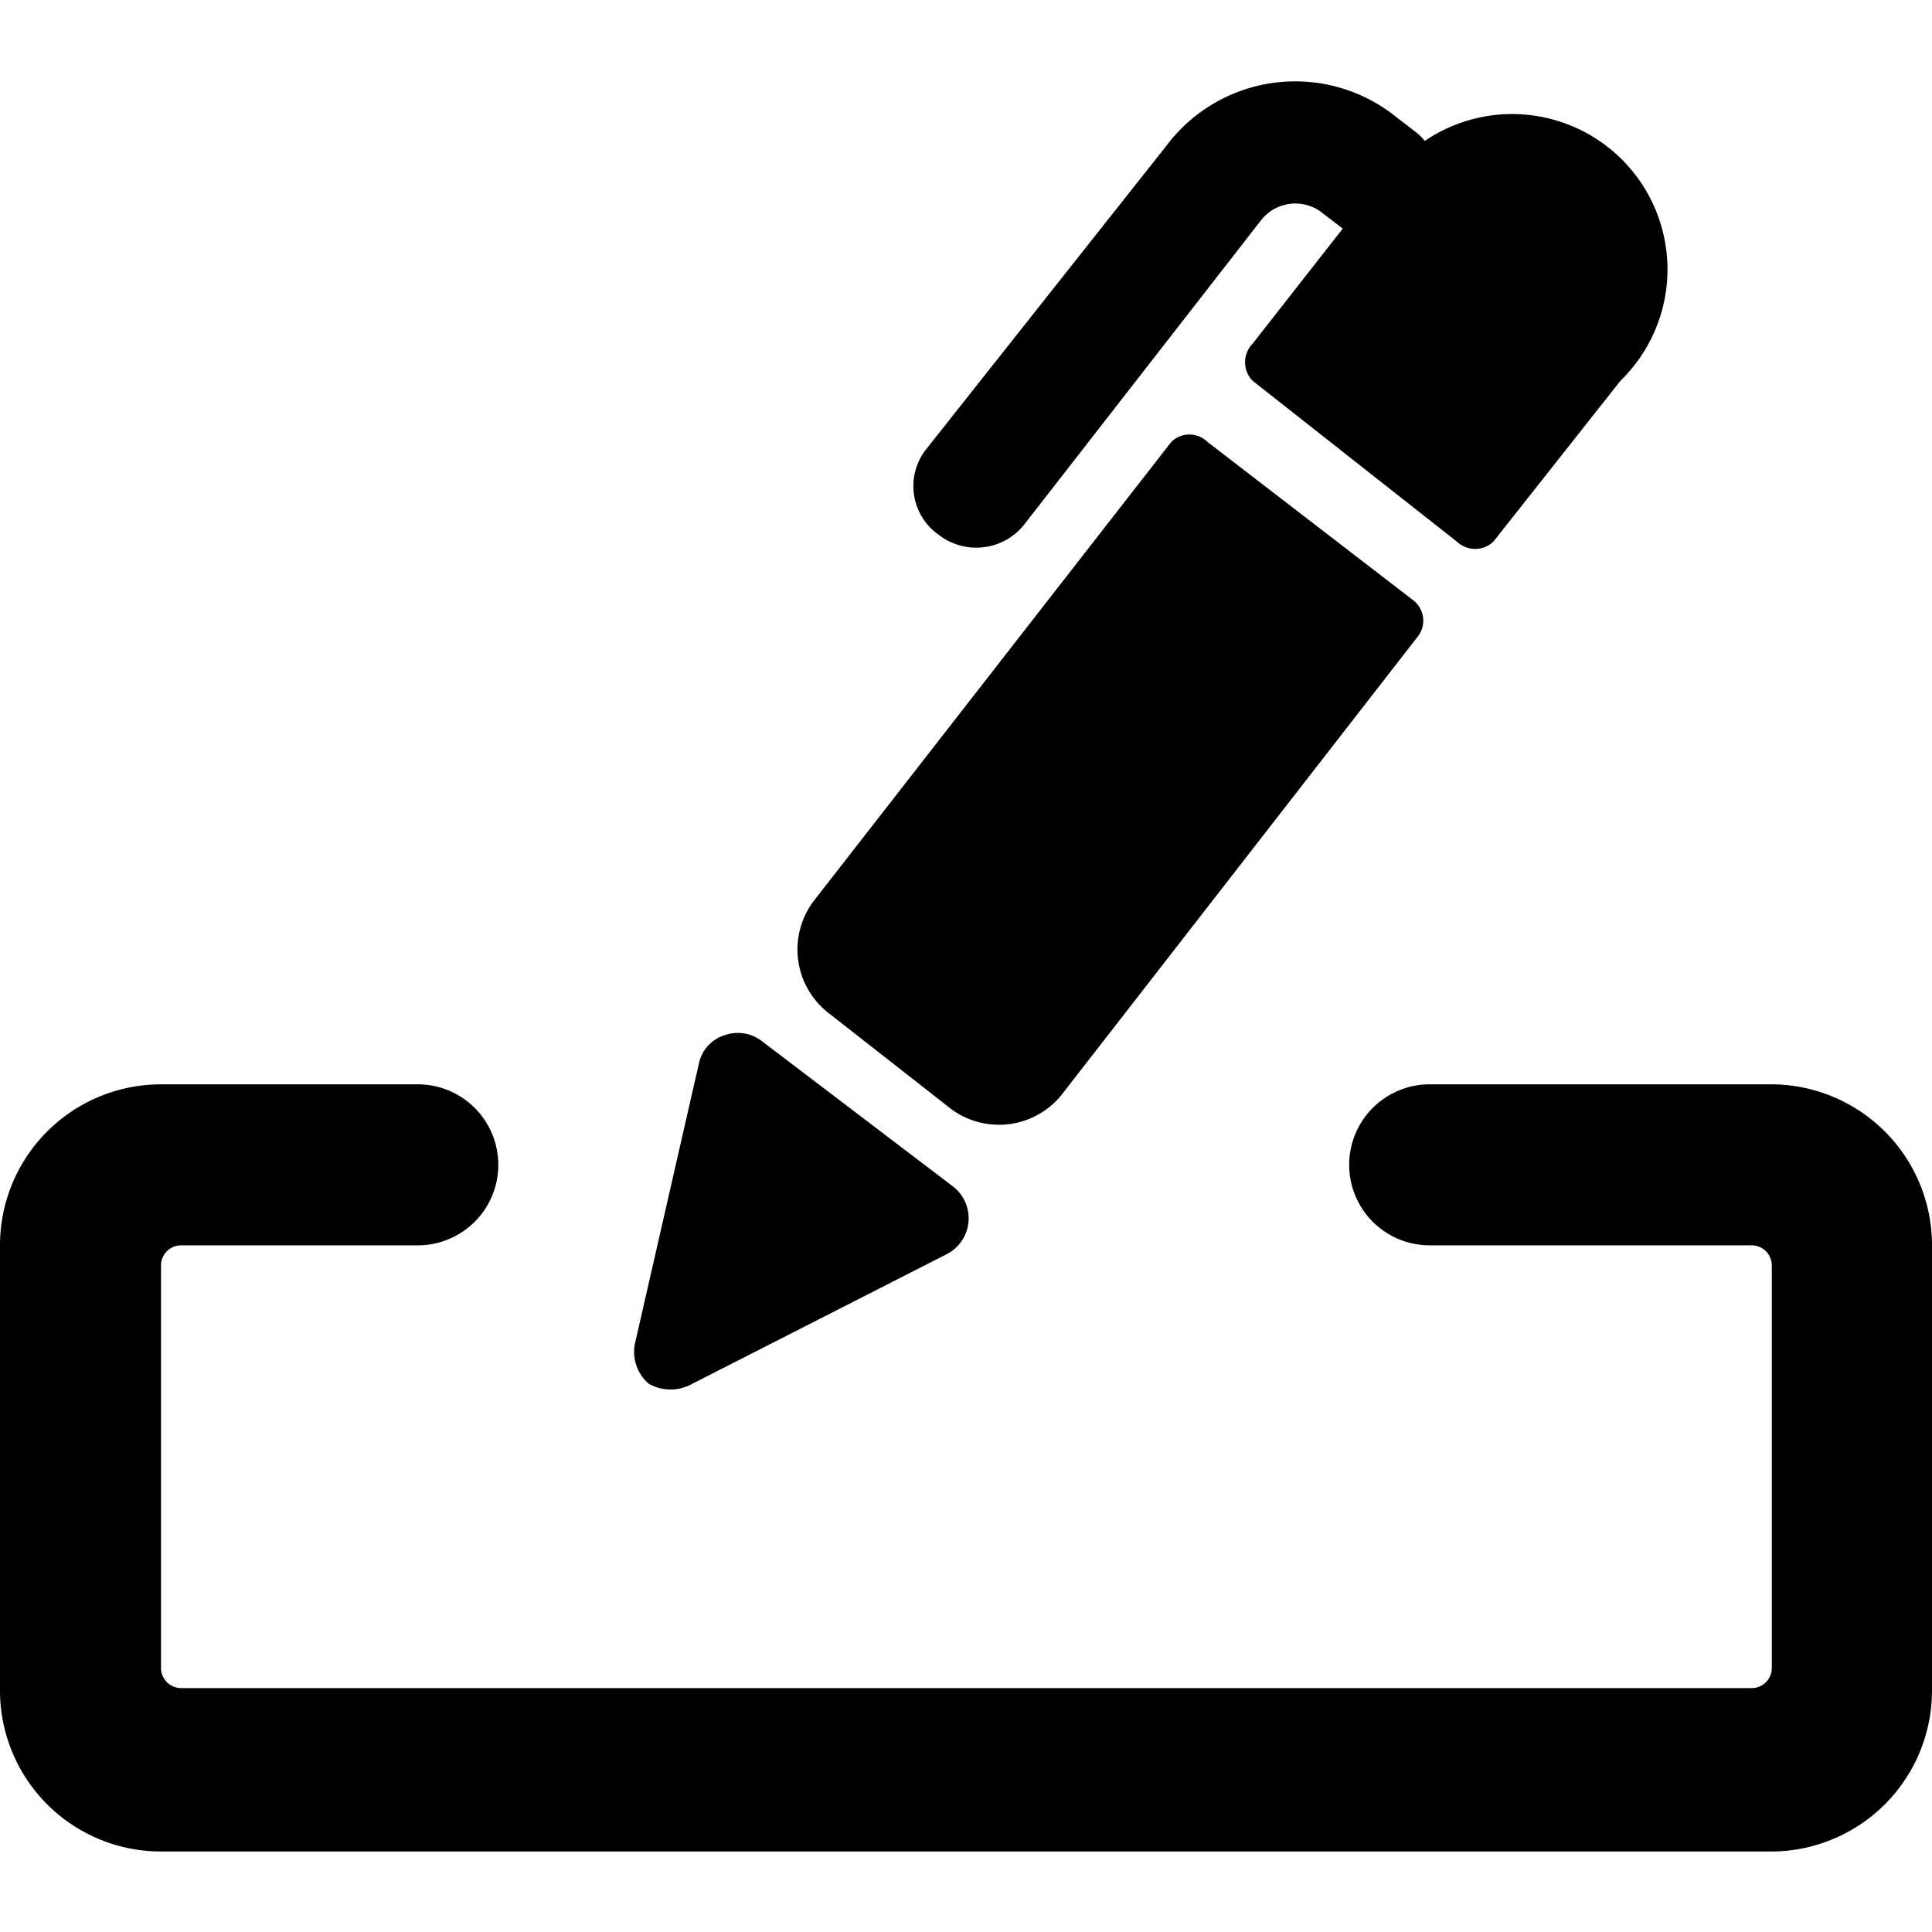 <svg xmlns="http://www.w3.org/2000/svg" viewBox="0 0 24 24"><g><path d="M11.67 6.65a0.76 0.76 0 0 0 1.05 -0.13l2.95 -3.79a0.54 0.54 0 0 1 0.75 -0.09l0.26 0.2 -1.12 1.43a0.33 0.33 0 0 0 0 0.46l2.54 2a0.33 0.33 0 0 0 0.45 0l1.58 -2a1.93 1.93 0 0 0 -2.43 -2.98 0.94 0.94 0 0 0 -0.1 -0.1l-0.26 -0.2a2 2 0 0 0 -2.85 0.36l-3 3.79a0.74 0.74 0 0 0 0.18 1.05Z" fill="#000000" stroke-width="1"></path><path d="m10.3 12.59 1.52 1.19a1 1 0 0 0 1.36 -0.17l4.43 -5.7a0.32 0.32 0 0 0 -0.05 -0.45L15 5.49a0.32 0.32 0 0 0 -0.45 0l-4.44 5.7a1 1 0 0 0 0.19 1.4Z" fill="#000000" stroke-width="1"></path><path d="M8.06 17.19a0.55 0.55 0 0 0 0.54 0l3.16 -1.61a0.5 0.5 0 0 0 0.08 -0.84l-2.38 -1.81a0.49 0.49 0 0 0 -0.46 -0.07 0.47 0.47 0 0 0 -0.32 0.36l-0.79 3.46a0.52 0.52 0 0 0 0.17 0.51Z" fill="#000000" stroke-width="1"></path><path d="M22 13.47h-4.24a1 1 0 0 0 0 2h4a0.25 0.25 0 0 1 0.25 0.25v5a0.25 0.25 0 0 1 -0.25 0.25H2.25a0.25 0.25 0 0 1 -0.25 -0.25v-5a0.25 0.25 0 0 1 0.25 -0.25h2.94a1 1 0 0 0 0 -2H2a2 2 0 0 0 -2 2V21a2 2 0 0 0 2 2h20a2 2 0 0 0 2 -2v-5.5a2 2 0 0 0 -2 -2.03Z" fill="#000000" stroke-width="1"></path></g></svg>